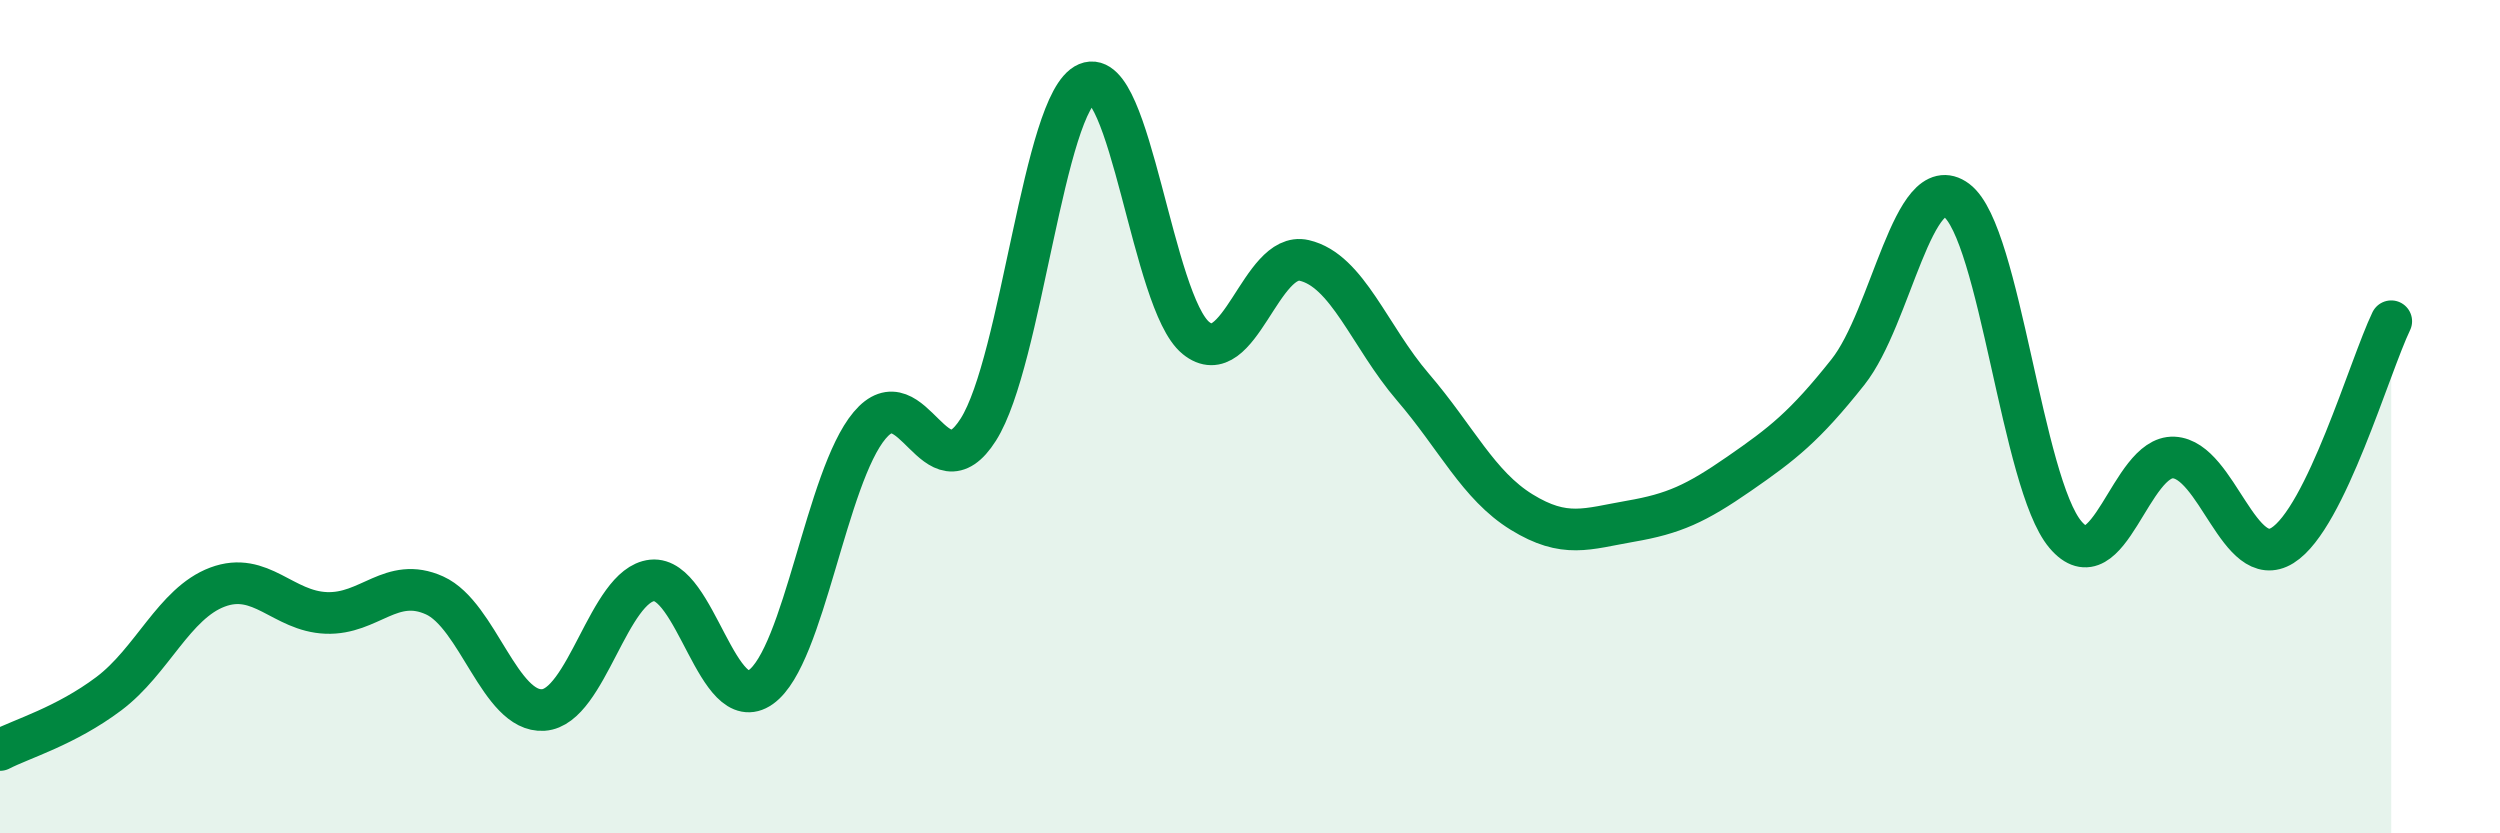 
    <svg width="60" height="20" viewBox="0 0 60 20" xmlns="http://www.w3.org/2000/svg">
      <path
        d="M 0,18 C 0.52,17.73 1.57,17.43 2.61,16.65 C 3.65,15.87 4.18,14.48 5.22,14.09 C 6.26,13.7 6.79,14.67 7.83,14.71 C 8.87,14.75 9.39,13.82 10.43,14.29 C 11.47,14.76 12,17.11 13.04,17.04 C 14.08,16.97 14.61,14.04 15.65,13.93 C 16.69,13.82 17.22,17.23 18.26,16.49 C 19.3,15.75 19.83,11.45 20.87,10.21 C 21.91,8.97 22.44,11.95 23.48,10.31 C 24.52,8.67 25.05,2.44 26.09,2 C 27.13,1.56 27.66,7.26 28.7,8.11 C 29.74,8.96 30.26,6.01 31.3,6.25 C 32.34,6.49 32.87,8.08 33.91,9.29 C 34.95,10.5 35.48,11.65 36.52,12.29 C 37.56,12.93 38.09,12.69 39.13,12.51 C 40.17,12.33 40.7,12.09 41.74,11.37 C 42.78,10.65 43.31,10.24 44.35,8.93 C 45.39,7.62 45.92,4.03 46.96,4.81 C 48,5.59 48.53,11.6 49.57,12.83 C 50.61,14.06 51.13,10.93 52.17,10.98 C 53.21,11.03 53.74,13.74 54.78,13.09 C 55.82,12.44 56.87,8.79 57.39,7.71L57.39 20L0 20Z"
        fill="#008740"
        opacity="0.1"
        stroke-linecap="round"
        stroke-linejoin="round"
      />
      <path
        d="M 0,18 C 0.52,17.73 1.57,17.43 2.61,16.65 C 3.65,15.87 4.18,14.48 5.22,14.09 C 6.26,13.7 6.79,14.67 7.83,14.71 C 8.87,14.75 9.39,13.82 10.43,14.29 C 11.47,14.76 12,17.11 13.04,17.04 C 14.08,16.97 14.61,14.04 15.65,13.93 C 16.69,13.82 17.22,17.23 18.26,16.49 C 19.3,15.75 19.83,11.45 20.87,10.21 C 21.91,8.97 22.44,11.95 23.48,10.31 C 24.52,8.67 25.05,2.44 26.09,2 C 27.13,1.56 27.66,7.26 28.7,8.11 C 29.74,8.96 30.26,6.01 31.3,6.25 C 32.34,6.49 32.87,8.08 33.91,9.29 C 34.95,10.5 35.48,11.65 36.52,12.29 C 37.56,12.93 38.09,12.69 39.13,12.51 C 40.17,12.33 40.7,12.09 41.74,11.37 C 42.78,10.65 43.31,10.24 44.35,8.93 C 45.39,7.62 45.92,4.03 46.96,4.81 C 48,5.59 48.53,11.6 49.57,12.83 C 50.61,14.06 51.13,10.93 52.17,10.98 C 53.21,11.03 53.74,13.74 54.78,13.09 C 55.82,12.44 56.87,8.79 57.39,7.71"
        stroke="#008740"
        stroke-width="1"
        fill="none"
        stroke-linecap="round"
        stroke-linejoin="round"
      />
    </svg>
  